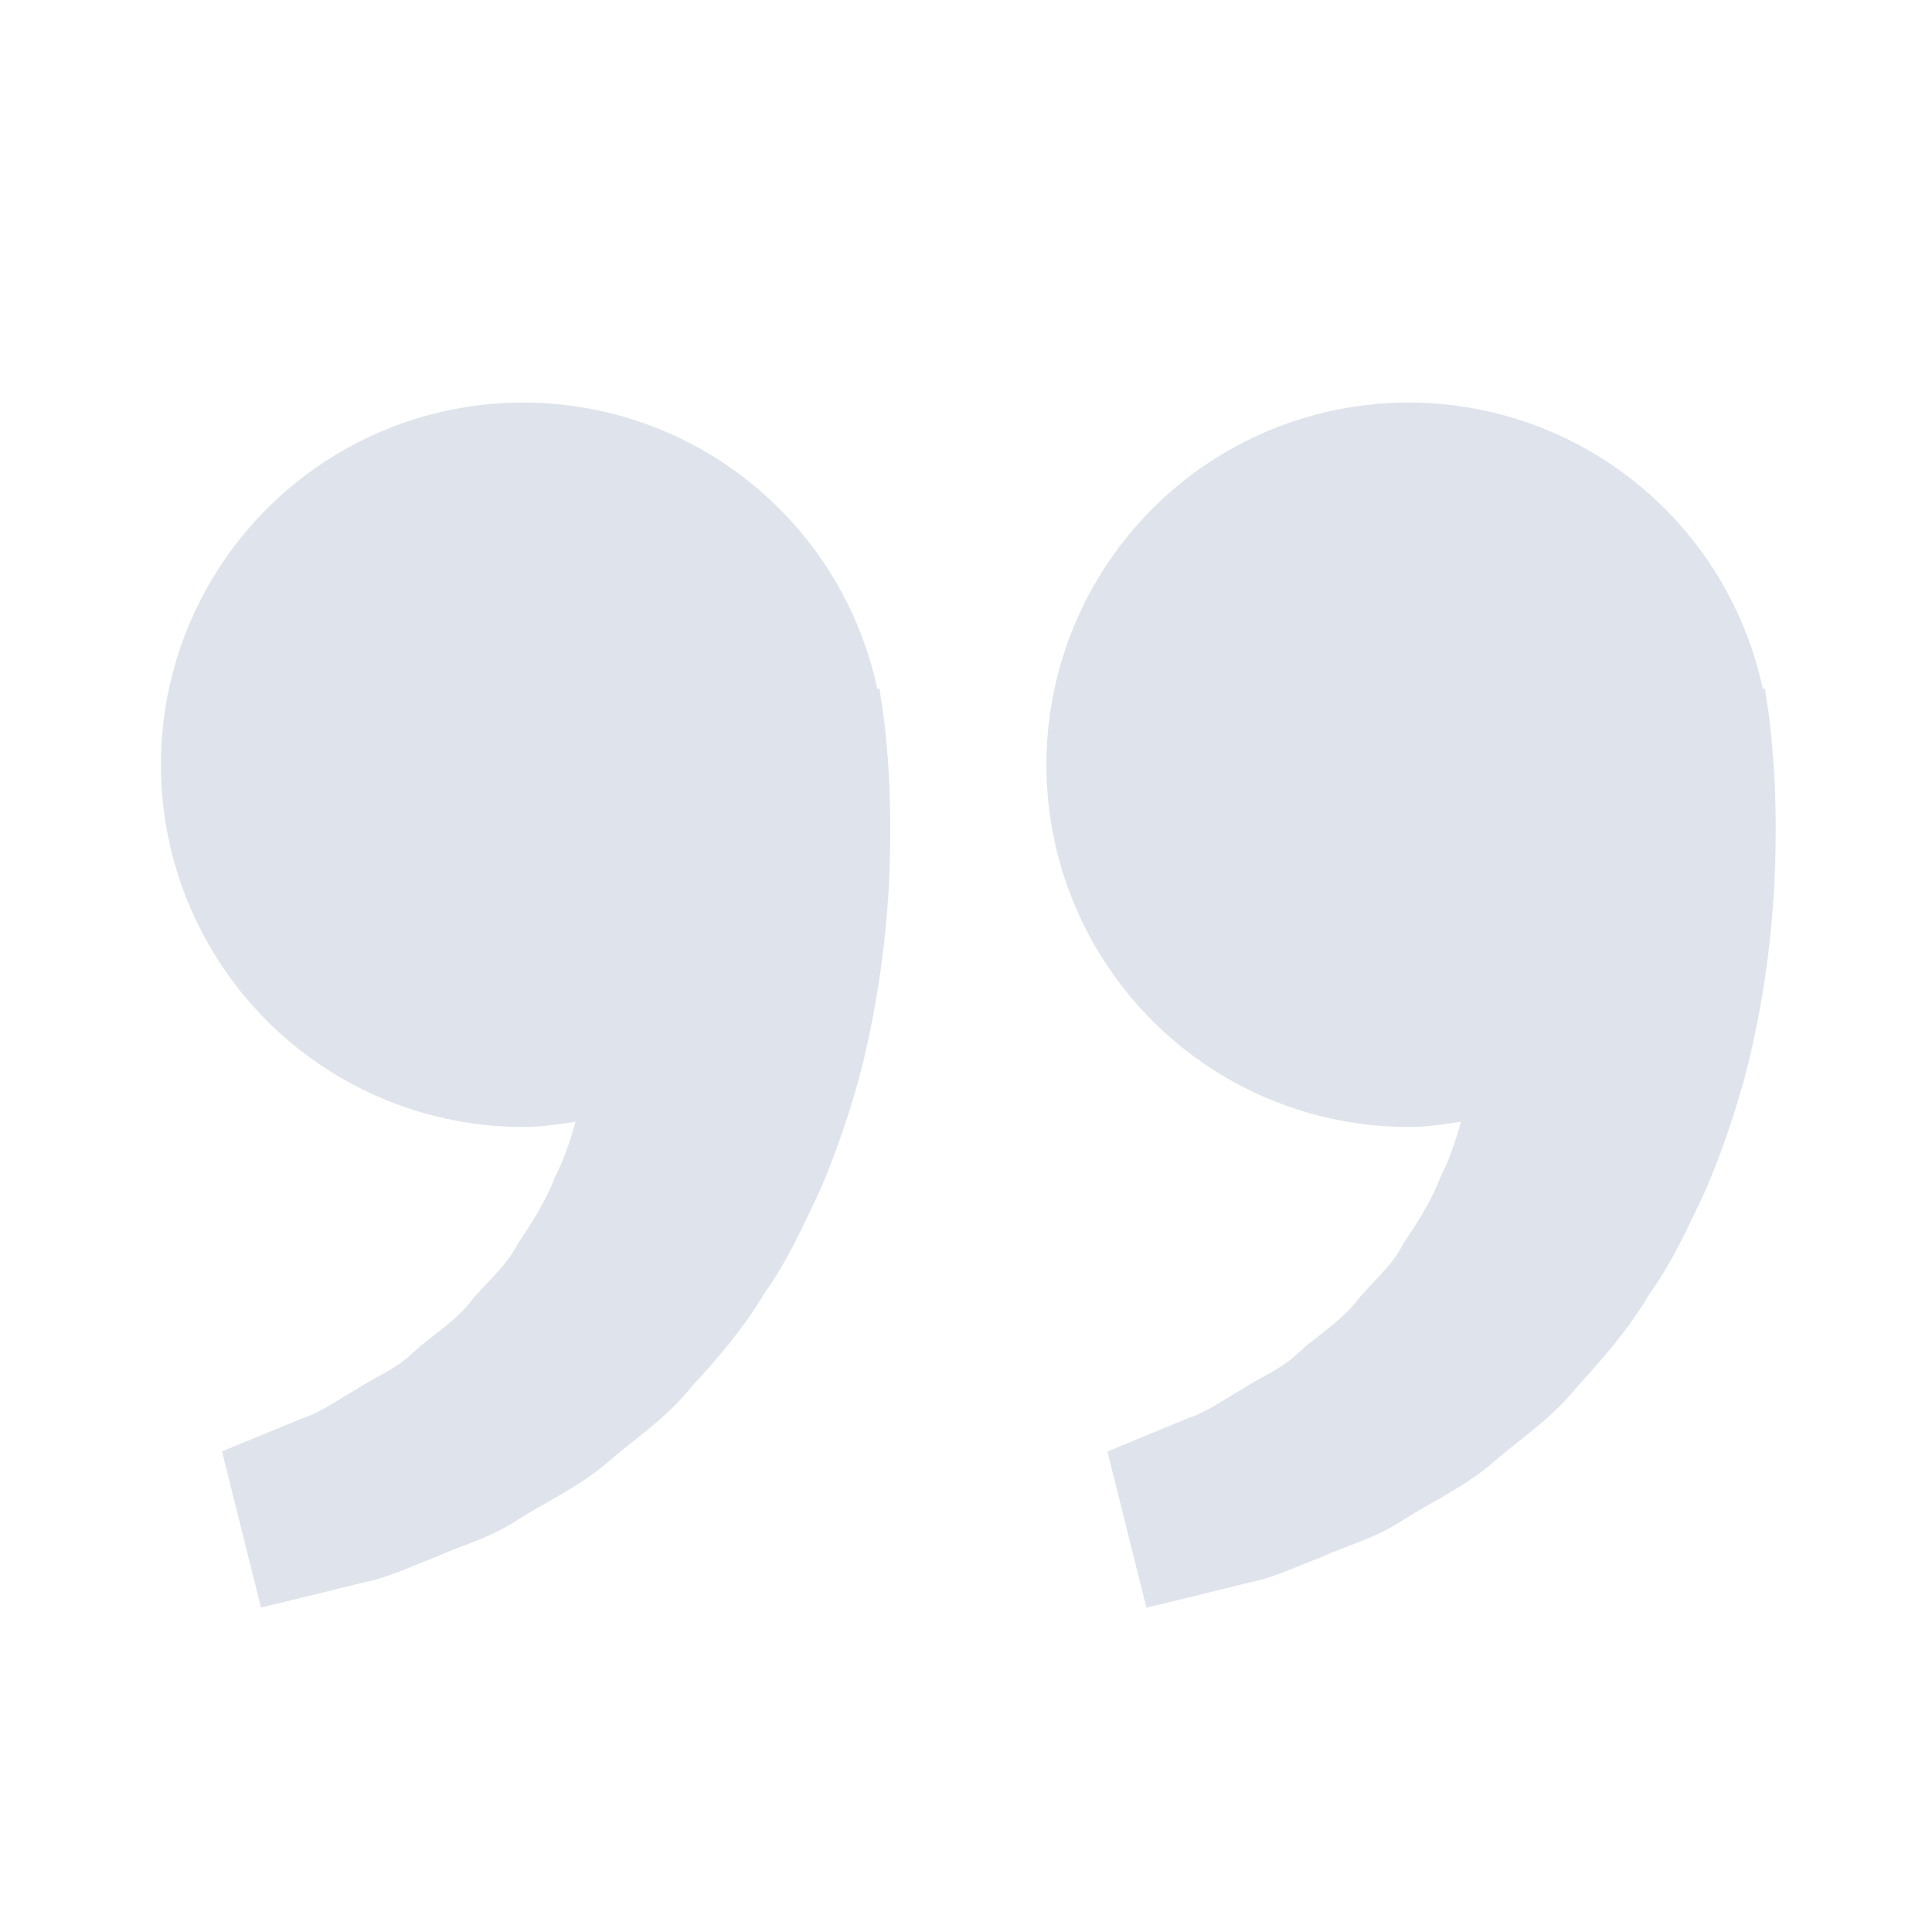<svg width="99" height="99" viewBox="0 0 99 99" fill="none" xmlns="http://www.w3.org/2000/svg">
<path d="M90.544 35.974L90.441 35.281L90.334 35.306C89.601 31.878 87.912 28.728 85.463 26.22C83.015 23.712 79.906 21.948 76.497 21.134C73.088 20.319 69.517 20.486 66.199 21.615C62.881 22.745 59.95 24.791 57.747 27.517C55.543 30.243 54.156 33.537 53.746 37.018C53.337 40.499 53.921 44.025 55.432 47.188C56.943 50.351 59.318 53.022 62.283 54.891C65.249 56.76 68.683 57.751 72.188 57.75C73.108 57.75 73.99 57.61 74.869 57.482C74.584 58.439 74.291 59.412 73.821 60.287C73.351 61.557 72.617 62.659 71.887 63.768C71.276 64.969 70.2 65.781 69.407 66.808C68.578 67.807 67.448 68.471 66.553 69.3C65.674 70.166 64.523 70.599 63.608 71.21C62.651 71.758 61.818 72.365 60.926 72.654L58.703 73.569L56.748 74.382L58.744 82.38L61.207 81.786C61.995 81.588 62.956 81.357 64.049 81.081C65.167 80.875 66.359 80.31 67.687 79.794C68.995 79.204 70.517 78.812 71.928 77.868C73.347 76.968 74.984 76.218 76.428 75.013C77.827 73.772 79.514 72.695 80.76 71.119C82.121 69.642 83.466 68.091 84.509 66.326C85.718 64.643 86.539 62.795 87.405 60.968C88.189 59.14 88.82 57.272 89.335 55.456C90.313 51.818 90.75 48.361 90.919 45.404C91.06 42.442 90.977 39.98 90.804 38.197C90.746 37.453 90.659 36.712 90.544 35.974ZM45.169 35.974L45.066 35.281L44.959 35.306C44.226 31.878 42.537 28.728 40.088 26.22C37.64 23.712 34.531 21.948 31.122 21.134C27.712 20.319 24.142 20.486 20.824 21.615C17.506 22.745 14.575 24.791 12.372 27.517C10.168 30.243 8.781 33.537 8.371 37.018C7.962 40.499 8.546 44.025 10.057 47.188C11.568 50.351 13.943 53.022 16.908 54.891C19.874 56.76 23.308 57.751 26.813 57.75C27.733 57.75 28.615 57.61 29.494 57.482C29.209 58.439 28.916 59.412 28.446 60.287C27.976 61.557 27.242 62.659 26.512 63.768C25.901 64.969 24.825 65.781 24.032 66.808C23.203 67.807 22.073 68.471 21.178 69.3C20.299 70.166 19.148 70.599 18.233 71.21C17.276 71.758 16.442 72.365 15.552 72.654L13.328 73.569C12.086 74.077 11.377 74.374 11.377 74.374L13.373 82.372L15.836 81.778C16.624 81.58 17.585 81.349 18.678 81.073C19.796 80.867 20.988 80.301 22.317 79.786C23.624 79.196 25.146 78.804 26.557 77.859C27.976 76.96 29.614 76.209 31.057 75.005C32.456 73.763 34.143 72.687 35.389 71.111C36.75 69.634 38.095 68.083 39.138 66.318C40.347 64.635 41.168 62.787 42.034 60.959C42.818 59.132 43.449 57.263 43.965 55.448C44.942 51.81 45.379 48.353 45.548 45.396C45.689 42.434 45.606 39.971 45.433 38.189C45.371 37.448 45.283 36.709 45.169 35.974Z" fill="#DFE3EB"/>
</svg>
